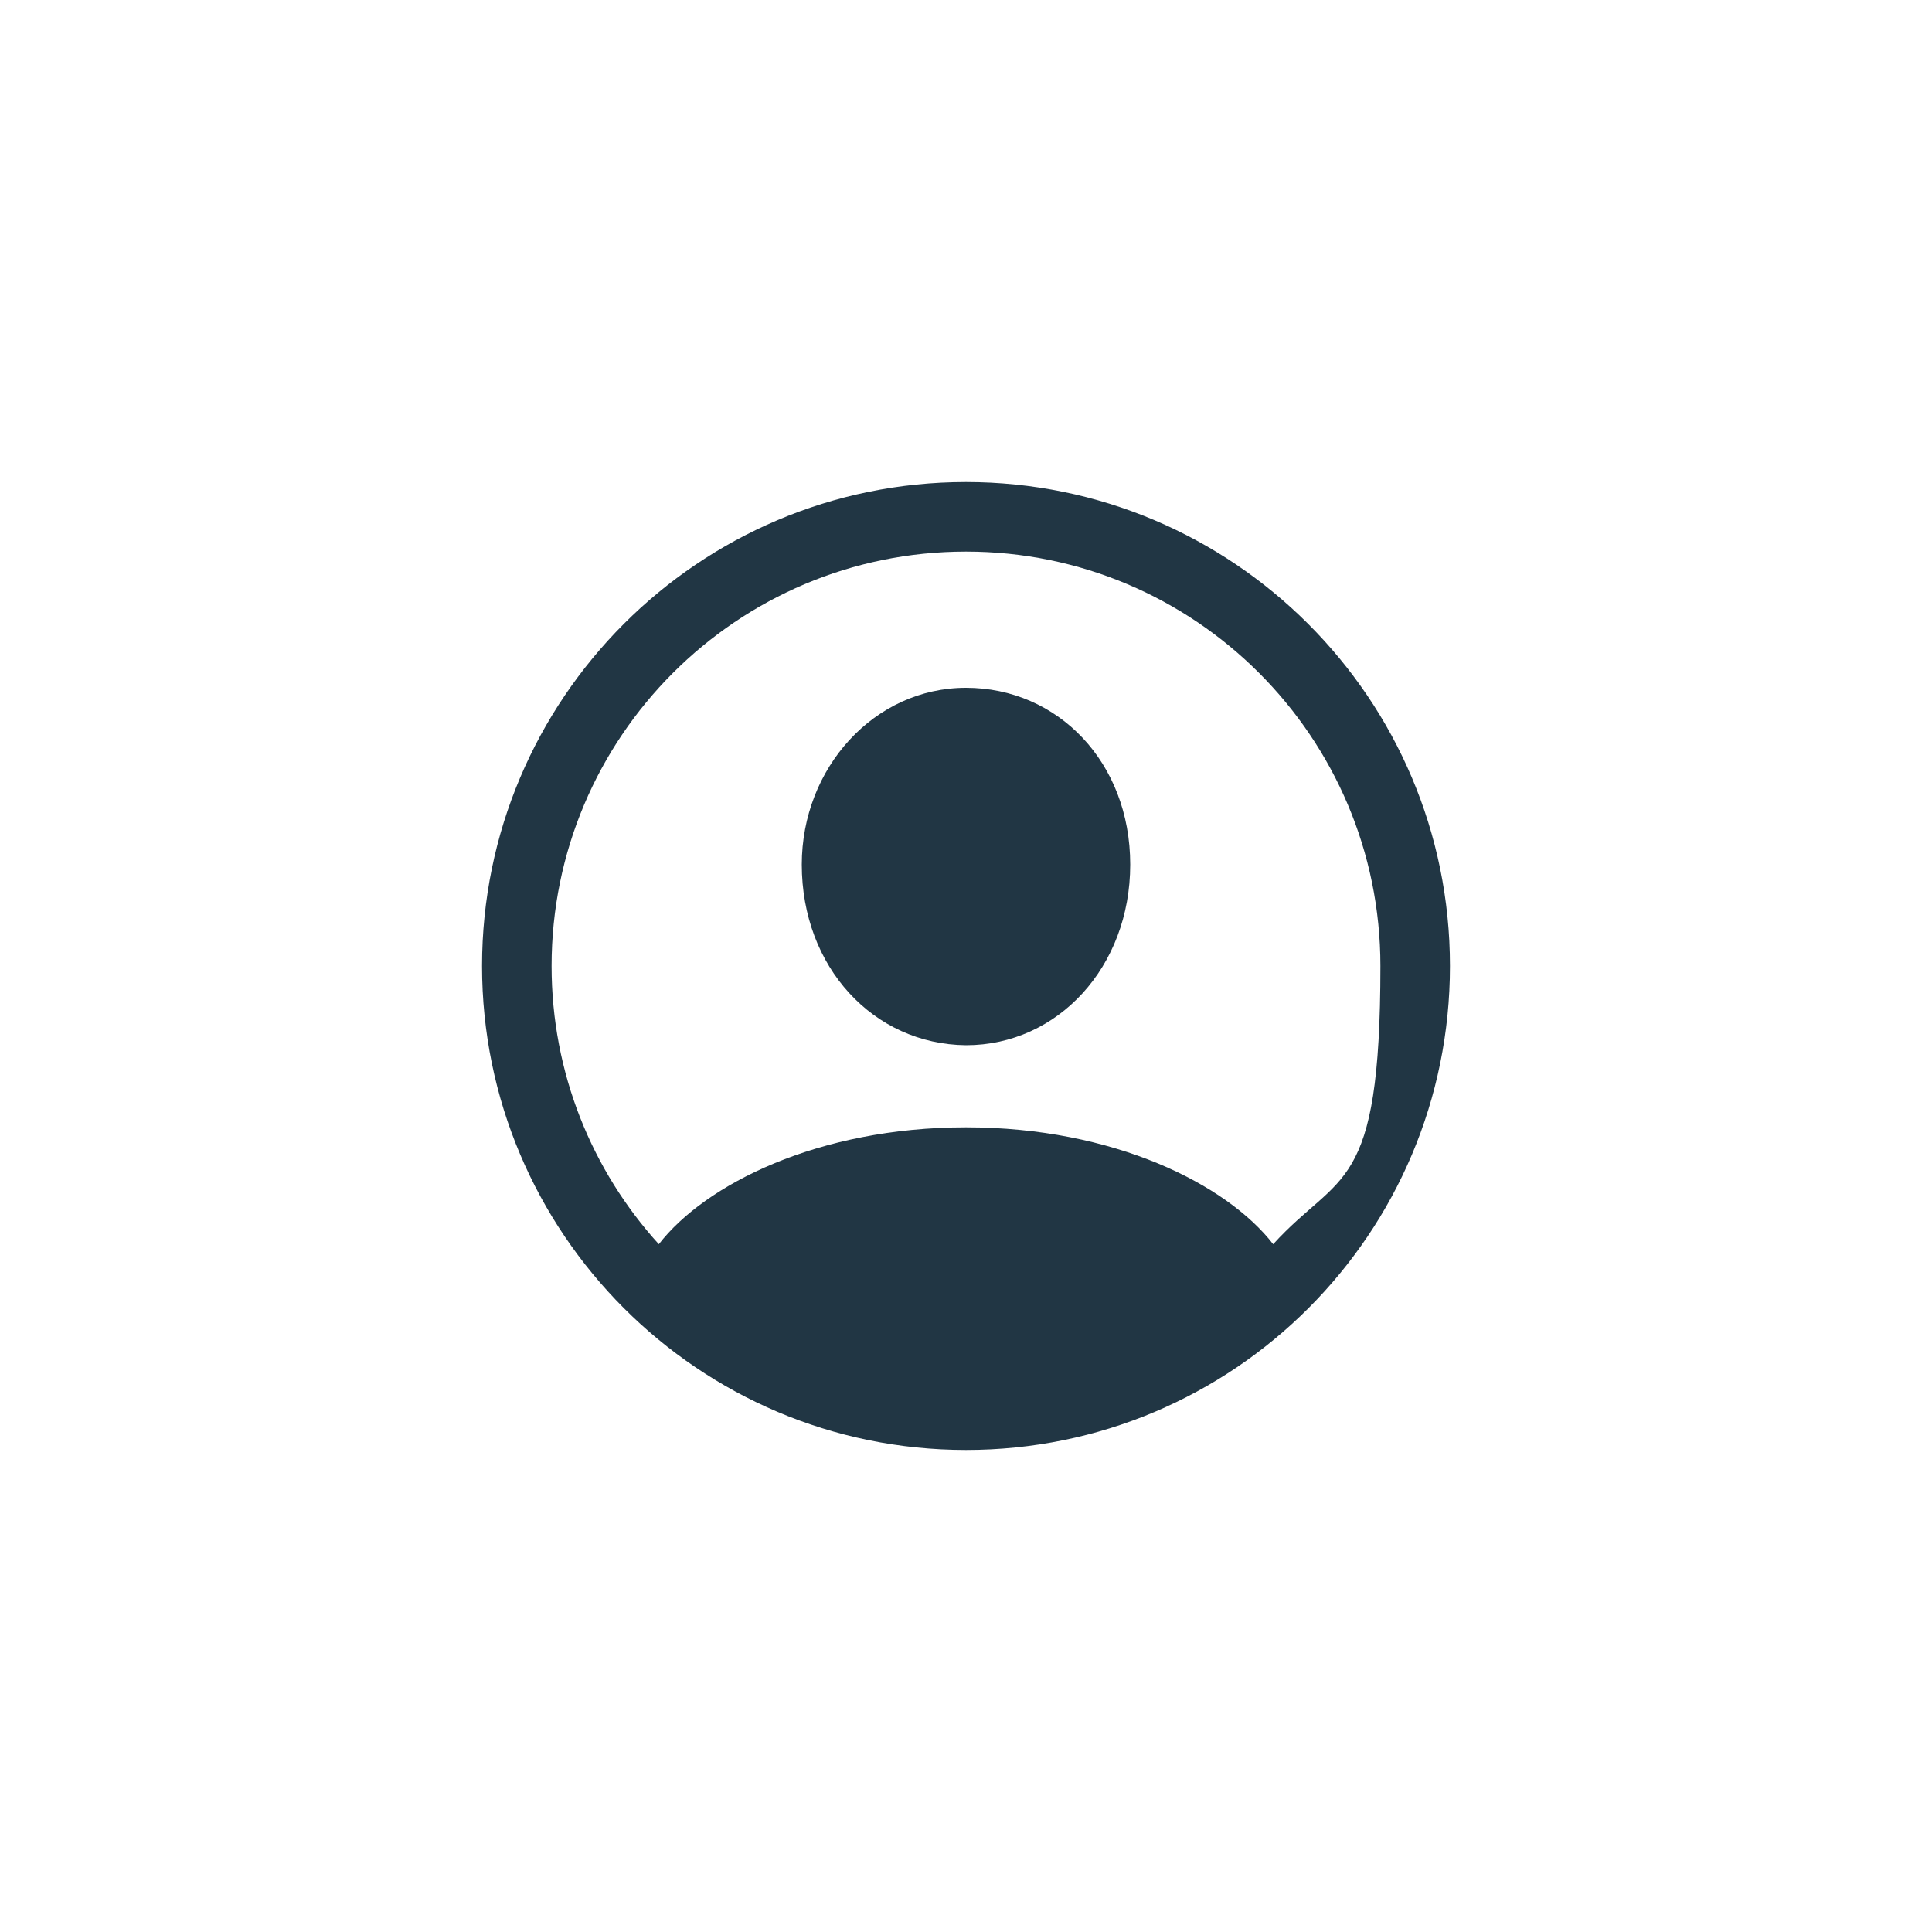 <?xml version="1.0" encoding="UTF-8"?>
<svg xmlns="http://www.w3.org/2000/svg" version="1.1" viewBox="0 0 200 200">
  <defs>
    <style>
      .tourfactory-icon {
        fill: #213644;
      }
      @media (prefers-color-scheme: dark) {
        .tourfactory-icon {
          fill: #9e9689;
        }
      }
    </style>
  </defs>
  <!-- Generator: Adobe Illustrator 28.7.1, SVG Export Plug-In . SVG Version: 1.2.0 Build 142)  -->
  <g>
    <g id="Layer_1">
      <g>
        <path class="tourfactory-icon" d="M100,71.2c-9.5,0-17,8.3-17,18.3,0,10.6,7.4,18.6,17,18.7,9.5,0,17-8.1,17-18.7s-7.5-18.3-17-18.3Z"/>
        <path class="tourfactory-icon" d="M100,49.9c-27.7,0-50.1,22.5-50.1,50.1s22.4,50.1,50.1,50.1,50.1-22.4,50.1-50.1-22.5-50.1-50.1-50.1ZM131.8,128.8c-4.8-6.2-16.5-12.1-31.8-12.1s-27,5.9-31.8,12.1c-6.9-7.6-11.1-17.7-11.1-28.8,0-23.7,19.2-42.9,42.9-42.9s42.9,19.2,42.9,42.9-4.2,21.2-11.1,28.8Z"/>
      </g>
    </g>
  </g>
</svg>